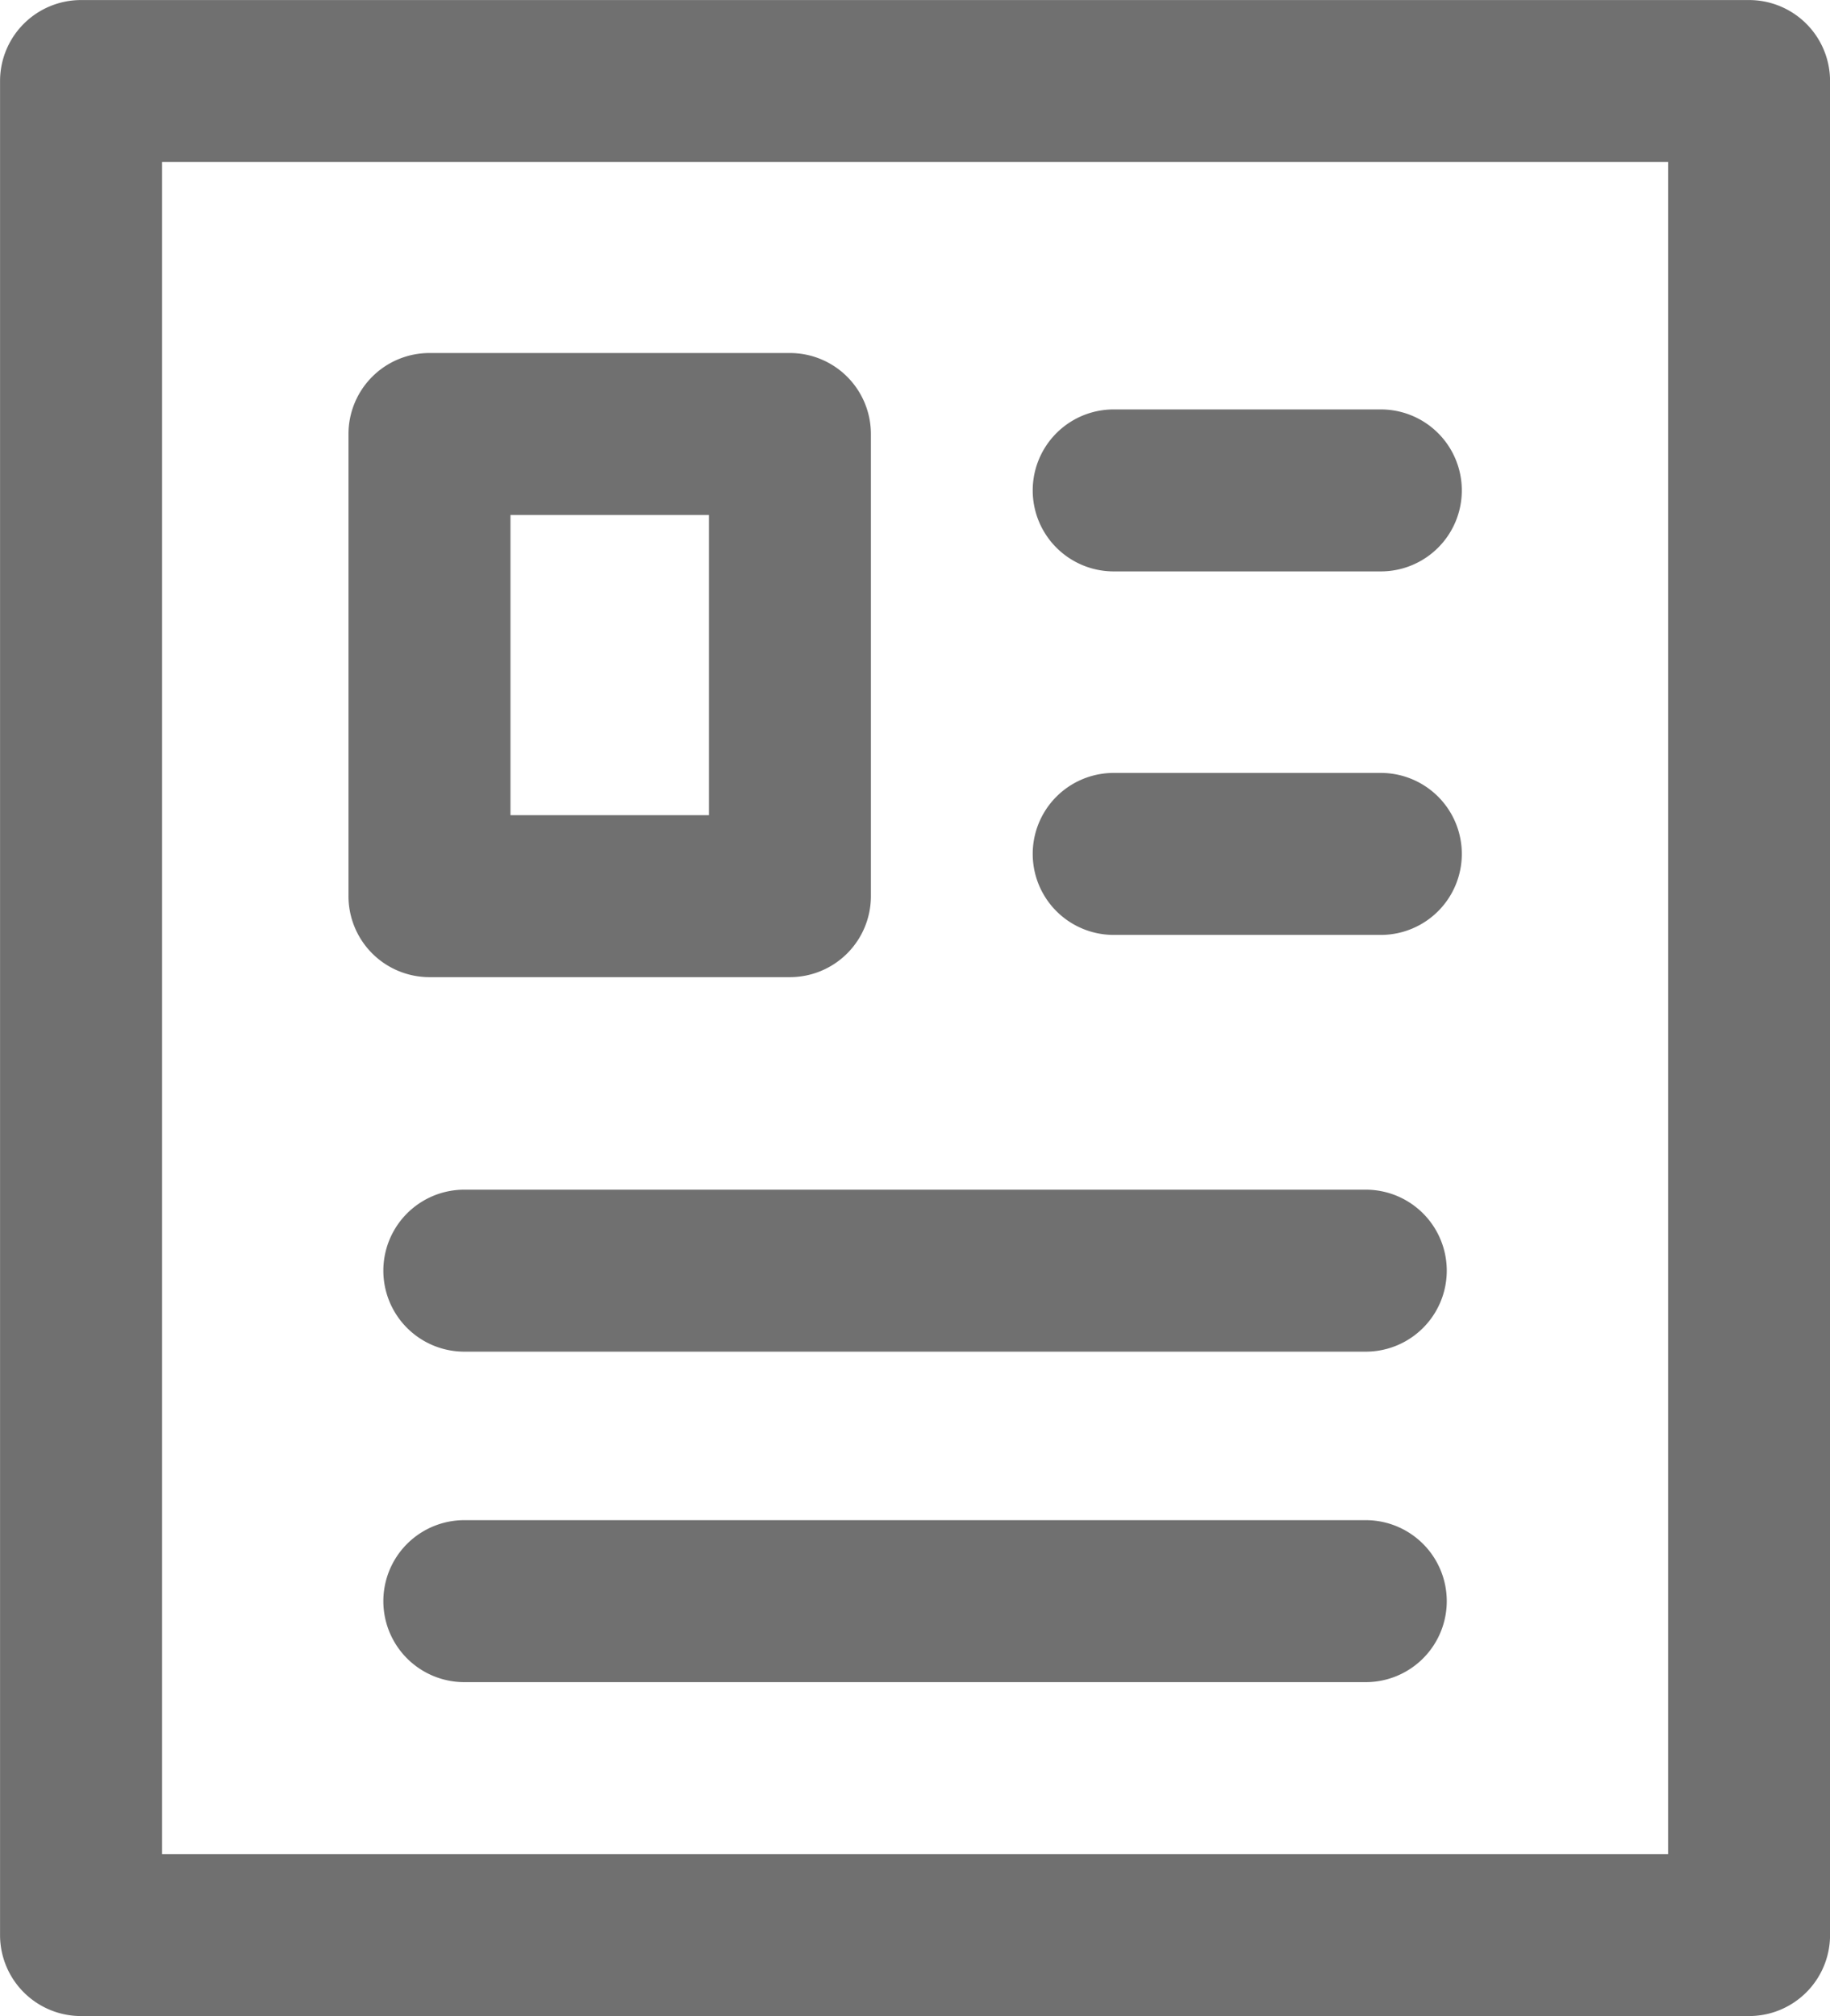 <svg xmlns="http://www.w3.org/2000/svg" width="34.753" height="38.284" viewBox="0 0 34.753 38.284">
  <g id="그룹_1387" data-name="그룹 1387" transform="translate(-3007.227 -2300.771)">
    <path id="패스_389" data-name="패스 389" d="M3085.051,2484.384h-17.119a1.538,1.538,0,0,0,0,3.076h17.119a1.538,1.538,0,0,0,0-3.076Z" transform="translate(-51.887 -161.021)" fill="#707070"/>
    <path id="패스_390" data-name="패스 390" d="M3085.051,2535.389h-17.119a1.538,1.538,0,0,0,0,3.076h17.119a1.538,1.538,0,0,0,0-3.076Z" transform="translate(-51.887 -205.75)" fill="#707070"/>
    <path id="패스_391" data-name="패스 391" d="M3168.166,2367.026h5.073a1.538,1.538,0,0,0,0-3.076h-5.073a1.538,1.538,0,0,0,0,3.076Z" transform="translate(-139.789 -55.404)" fill="#707070"/>
    <path id="패스_392" data-name="패스 392" d="M3168.166,2423.139h5.073a1.538,1.538,0,1,0,0-3.076h-5.073a1.538,1.538,0,1,0,0,3.076Z" transform="translate(-139.789 -104.614)" fill="#707070"/>
    <path id="패스_393" data-name="패스 393" d="M3062.555,2367.114h6.845a1.538,1.538,0,0,0,1.538-1.538V2356.8a1.538,1.538,0,0,0-1.538-1.538h-6.845a1.538,1.538,0,0,0-1.538,1.538v8.774A1.538,1.538,0,0,0,3062.555,2367.114Zm1.538-3.076v-5.7h3.769v5.7Z" transform="translate(-47.172 -47.787)" fill="#707070"/>
    <path id="패스_394" data-name="패스 394" d="M3040.443,2300.772h-31.677a1.538,1.538,0,0,0-1.538,1.538v35.208a1.538,1.538,0,0,0,1.538,1.538h31.677a1.538,1.538,0,0,0,1.538-1.538V2302.31A1.538,1.538,0,0,0,3040.443,2300.772Zm-1.538,3.076v32.132h-28.6v-32.132Z" fill="#707070"/>
  </g>
</svg>
